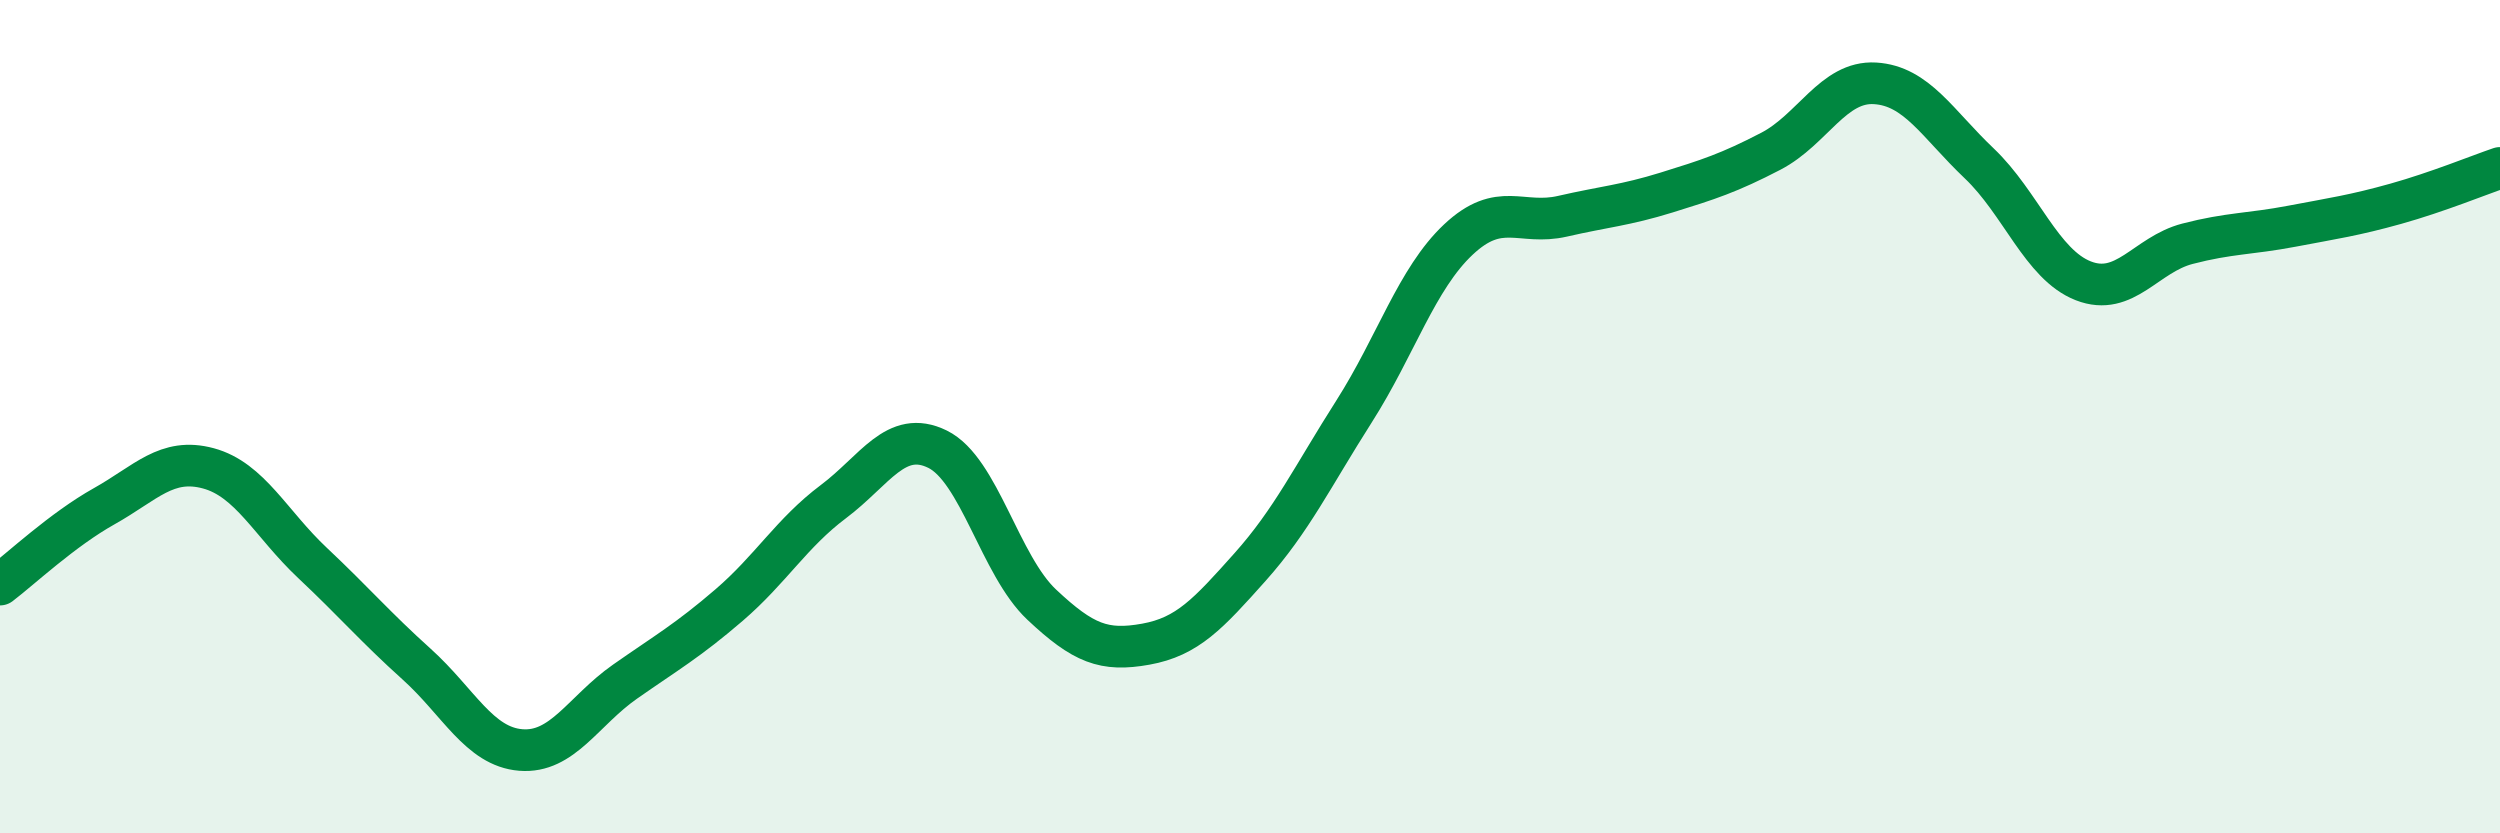 
    <svg width="60" height="20" viewBox="0 0 60 20" xmlns="http://www.w3.org/2000/svg">
      <path
        d="M 0,14.03 C 0.5,13.65 1.5,12.71 2.5,12.15 C 3.5,11.59 4,10.97 5,11.24 C 6,11.51 6.5,12.57 7.5,13.51 C 8.5,14.45 9,15.04 10,15.94 C 11,16.84 11.5,17.92 12.5,18 C 13.5,18.08 14,17.06 15,16.36 C 16,15.66 16.5,15.38 17.5,14.52 C 18.5,13.66 19,12.79 20,12.04 C 21,11.29 21.5,10.29 22.5,10.78 C 23.5,11.27 24,13.57 25,14.51 C 26,15.45 26.5,15.64 27.5,15.46 C 28.5,15.28 29,14.73 30,13.61 C 31,12.49 31.5,11.44 32.5,9.87 C 33.5,8.3 34,6.69 35,5.75 C 36,4.81 36.5,5.42 37.5,5.19 C 38.5,4.96 39,4.93 40,4.62 C 41,4.31 41.5,4.15 42.5,3.63 C 43.5,3.11 44,1.94 45,2 C 46,2.06 46.5,2.97 47.5,3.92 C 48.5,4.87 49,6.35 50,6.74 C 51,7.13 51.5,6.11 52.5,5.85 C 53.5,5.59 54,5.62 55,5.43 C 56,5.24 56.5,5.17 57.5,4.89 C 58.5,4.61 59.5,4.2 60,4.03L60 20L0 20Z"
        fill="#008740"
        opacity="0.1"
        stroke-linecap="round"
        stroke-linejoin="round"
      />
      <path
        d="M 0,14.03 C 0.5,13.65 1.5,12.71 2.5,12.15 C 3.5,11.59 4,10.97 5,11.24 C 6,11.51 6.5,12.57 7.5,13.51 C 8.5,14.45 9,15.04 10,15.94 C 11,16.84 11.5,17.92 12.5,18 C 13.5,18.08 14,17.06 15,16.36 C 16,15.66 16.5,15.38 17.5,14.52 C 18.5,13.66 19,12.79 20,12.04 C 21,11.29 21.5,10.29 22.5,10.78 C 23.5,11.27 24,13.57 25,14.51 C 26,15.45 26.5,15.64 27.5,15.46 C 28.5,15.28 29,14.73 30,13.61 C 31,12.49 31.5,11.44 32.5,9.87 C 33.5,8.3 34,6.69 35,5.75 C 36,4.81 36.5,5.42 37.5,5.19 C 38.5,4.96 39,4.93 40,4.62 C 41,4.31 41.5,4.15 42.5,3.63 C 43.5,3.11 44,1.94 45,2 C 46,2.06 46.5,2.97 47.5,3.92 C 48.5,4.87 49,6.35 50,6.74 C 51,7.13 51.5,6.11 52.5,5.85 C 53.5,5.59 54,5.62 55,5.43 C 56,5.24 56.5,5.17 57.5,4.89 C 58.5,4.61 59.5,4.2 60,4.03"
        stroke="#008740"
        stroke-width="1"
        fill="none"
        stroke-linecap="round"
        stroke-linejoin="round"
      />
    </svg>
  